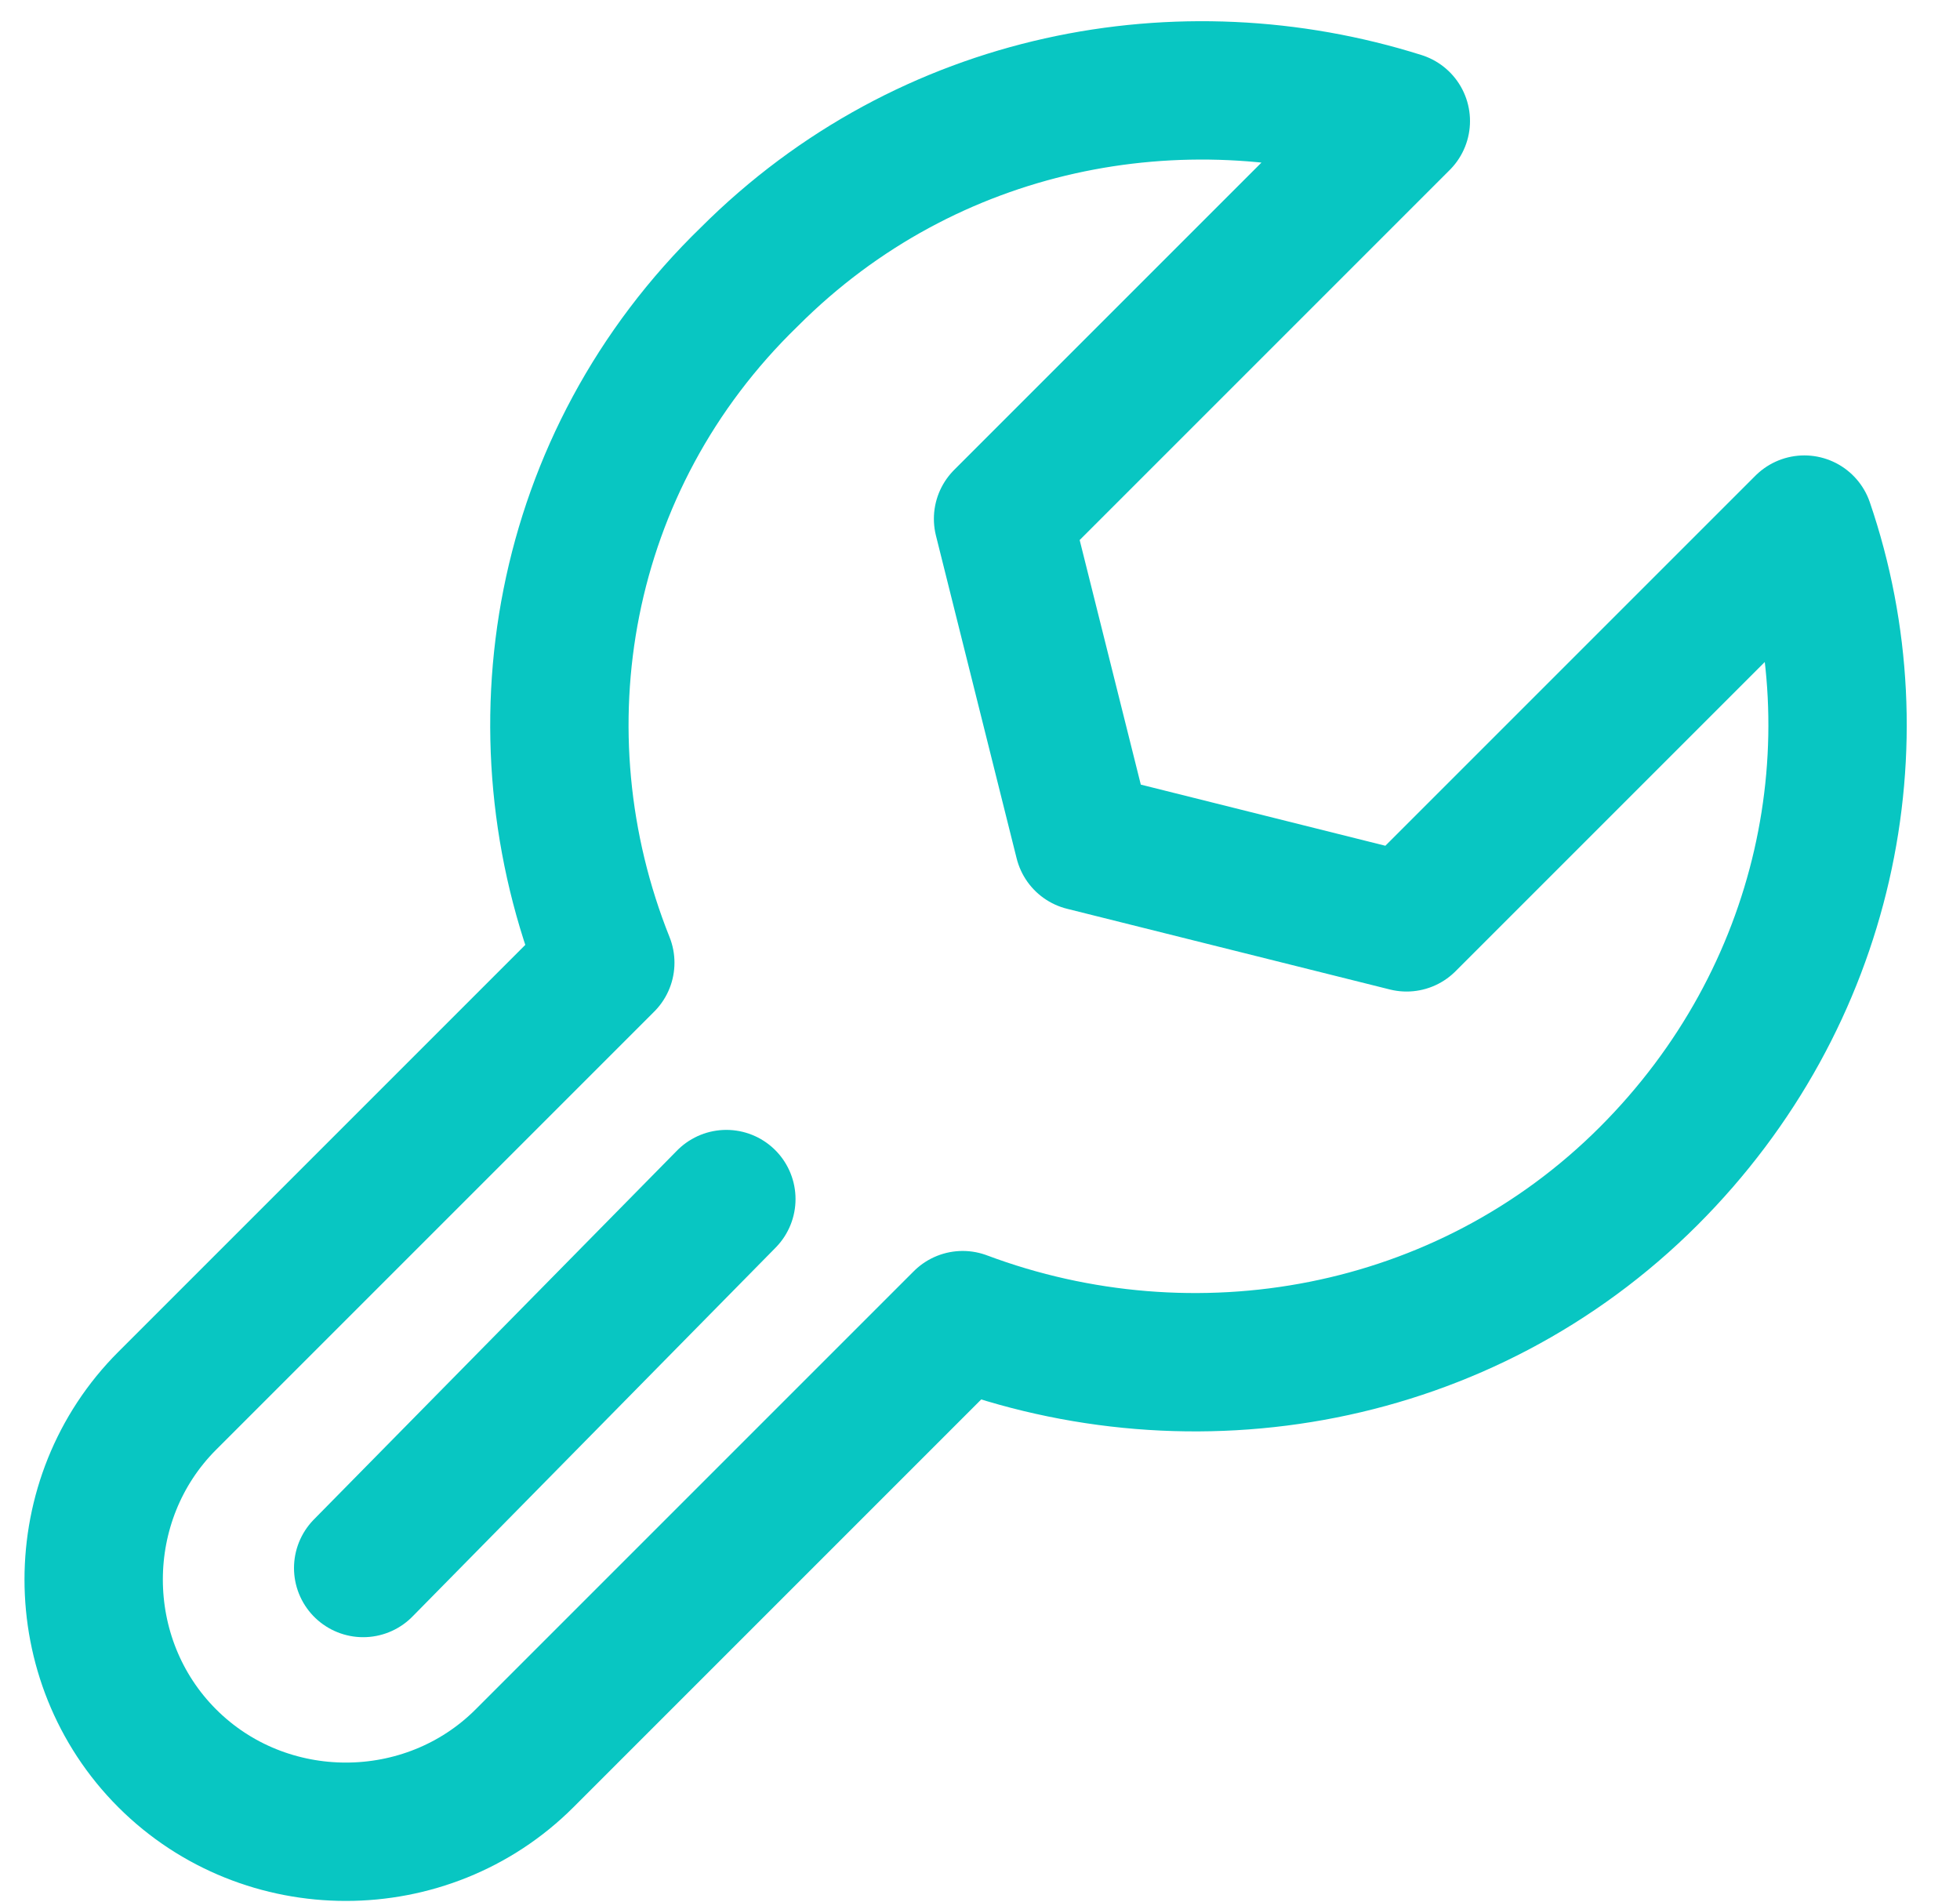 <svg width="34" height="33" xmlns="http://www.w3.org/2000/svg">
    <g stroke="#08C6C2" stroke-width="2.4" fill="none" fill-rule="evenodd" stroke-linecap="round">
        <path d="M31.3 9.1c1.3 3.8.4 8.2-2.7 11.3-3.2 3.2-7.9 4-11.9 2.5l-7.6 7.6c-1.7 1.7-4.5 1.7-6.2 0h0c-1.7-1.7-1.7-4.5 0-6.2l7.6-7.6C8.9 12.7 9.7 8 13 4.8c3.1-3.1 7.5-3.9 11.3-2.7L19.4 7l-2 2 .7 2.8.7 2.8 2.8.7 2.8.7 2-2 4.9-4.9z" stroke-linejoin="round"/>
        <path d="M12.6 20.8l-6.3 6.4"/>
    </g>
</svg>
